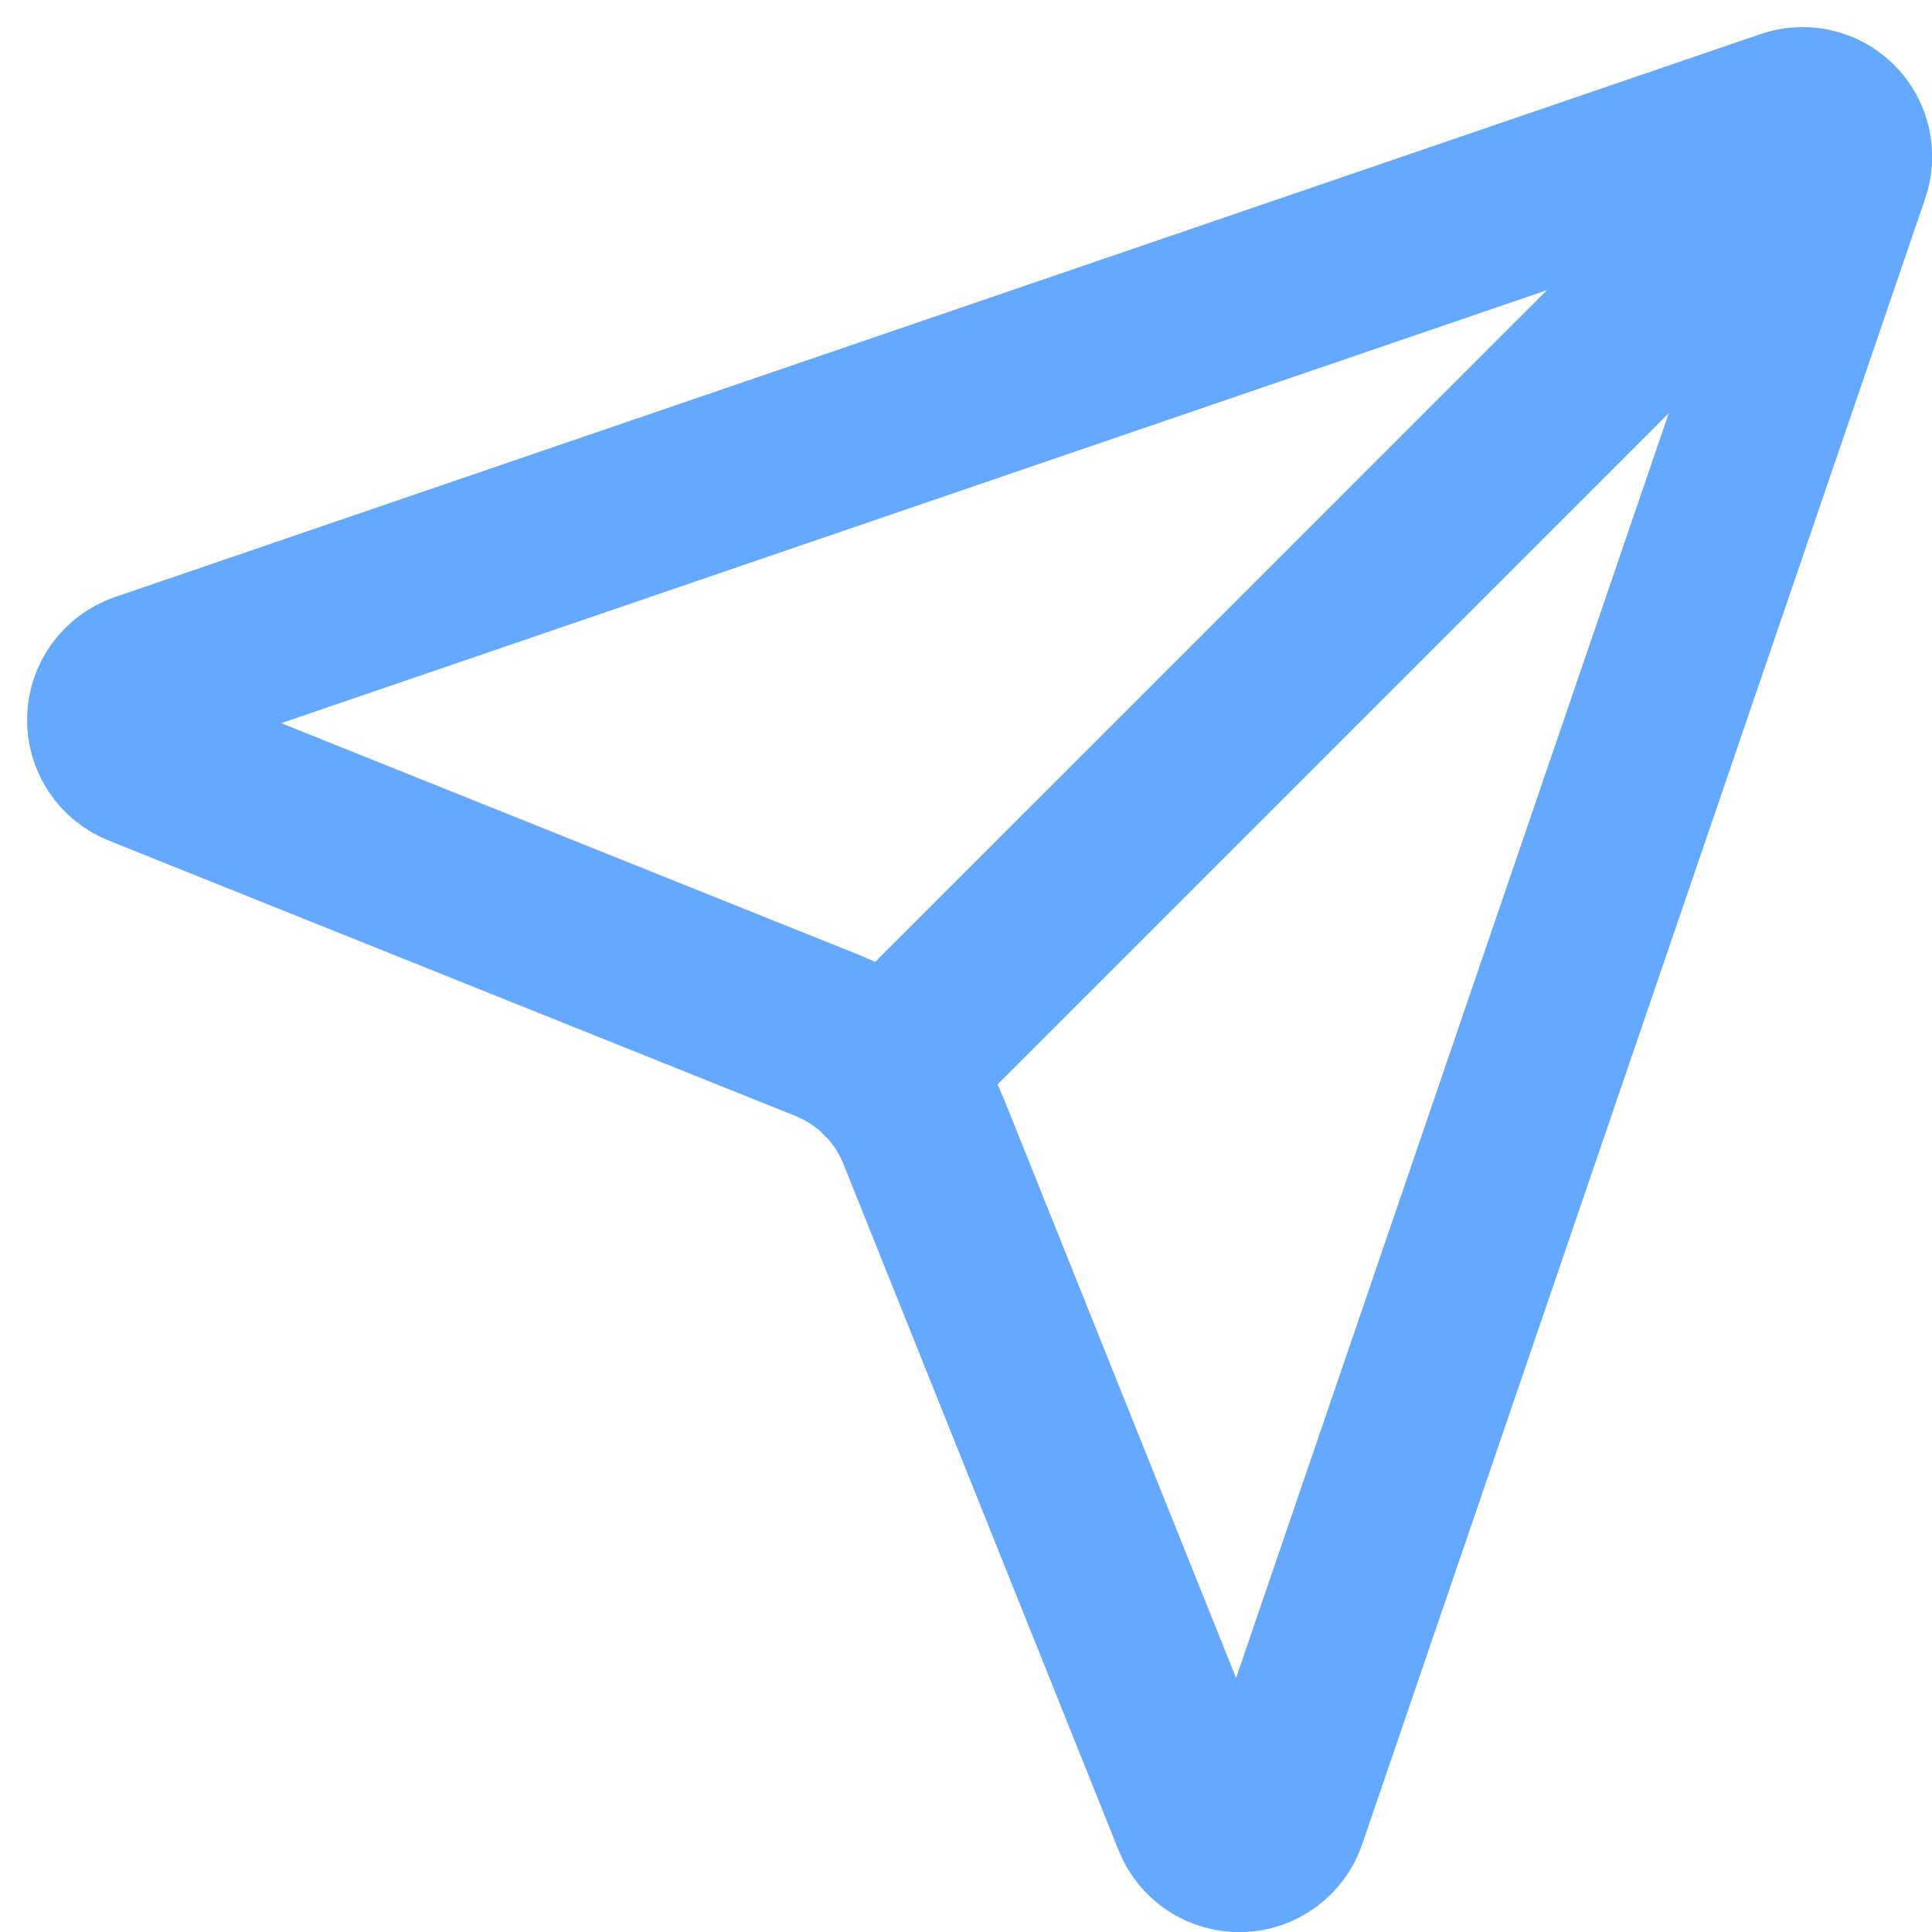 <svg width="51" height="51" viewBox="0 0 51 51" fill="none" xmlns="http://www.w3.org/2000/svg">
<path d="M31.653 48.002C31.74 48.218 31.891 48.403 32.086 48.531C32.281 48.659 32.51 48.725 32.743 48.719C32.976 48.713 33.202 48.636 33.39 48.498C33.578 48.36 33.719 48.168 33.795 47.947L48.652 4.519C48.725 4.316 48.739 4.097 48.692 3.887C48.645 3.677 48.539 3.484 48.387 3.332C48.235 3.18 48.042 3.074 47.832 3.027C47.622 2.98 47.403 2.994 47.2 3.067L3.772 17.924C3.552 18 3.359 18.141 3.221 18.329C3.083 18.517 3.006 18.743 3 18.976C2.994 19.209 3.06 19.439 3.188 19.634C3.316 19.828 3.501 19.979 3.717 20.066L21.843 27.335C22.416 27.564 22.936 27.907 23.373 28.343C23.81 28.779 24.154 29.299 24.384 29.872L31.653 48.002Z" stroke="#65A8FF" stroke-width="4.571" stroke-linecap="round" stroke-linejoin="round"/>
<path d="M48.38 3.348L23.375 28.351" stroke="#65A8FF" stroke-width="4.571" stroke-linecap="round" stroke-linejoin="round"/>
</svg>
